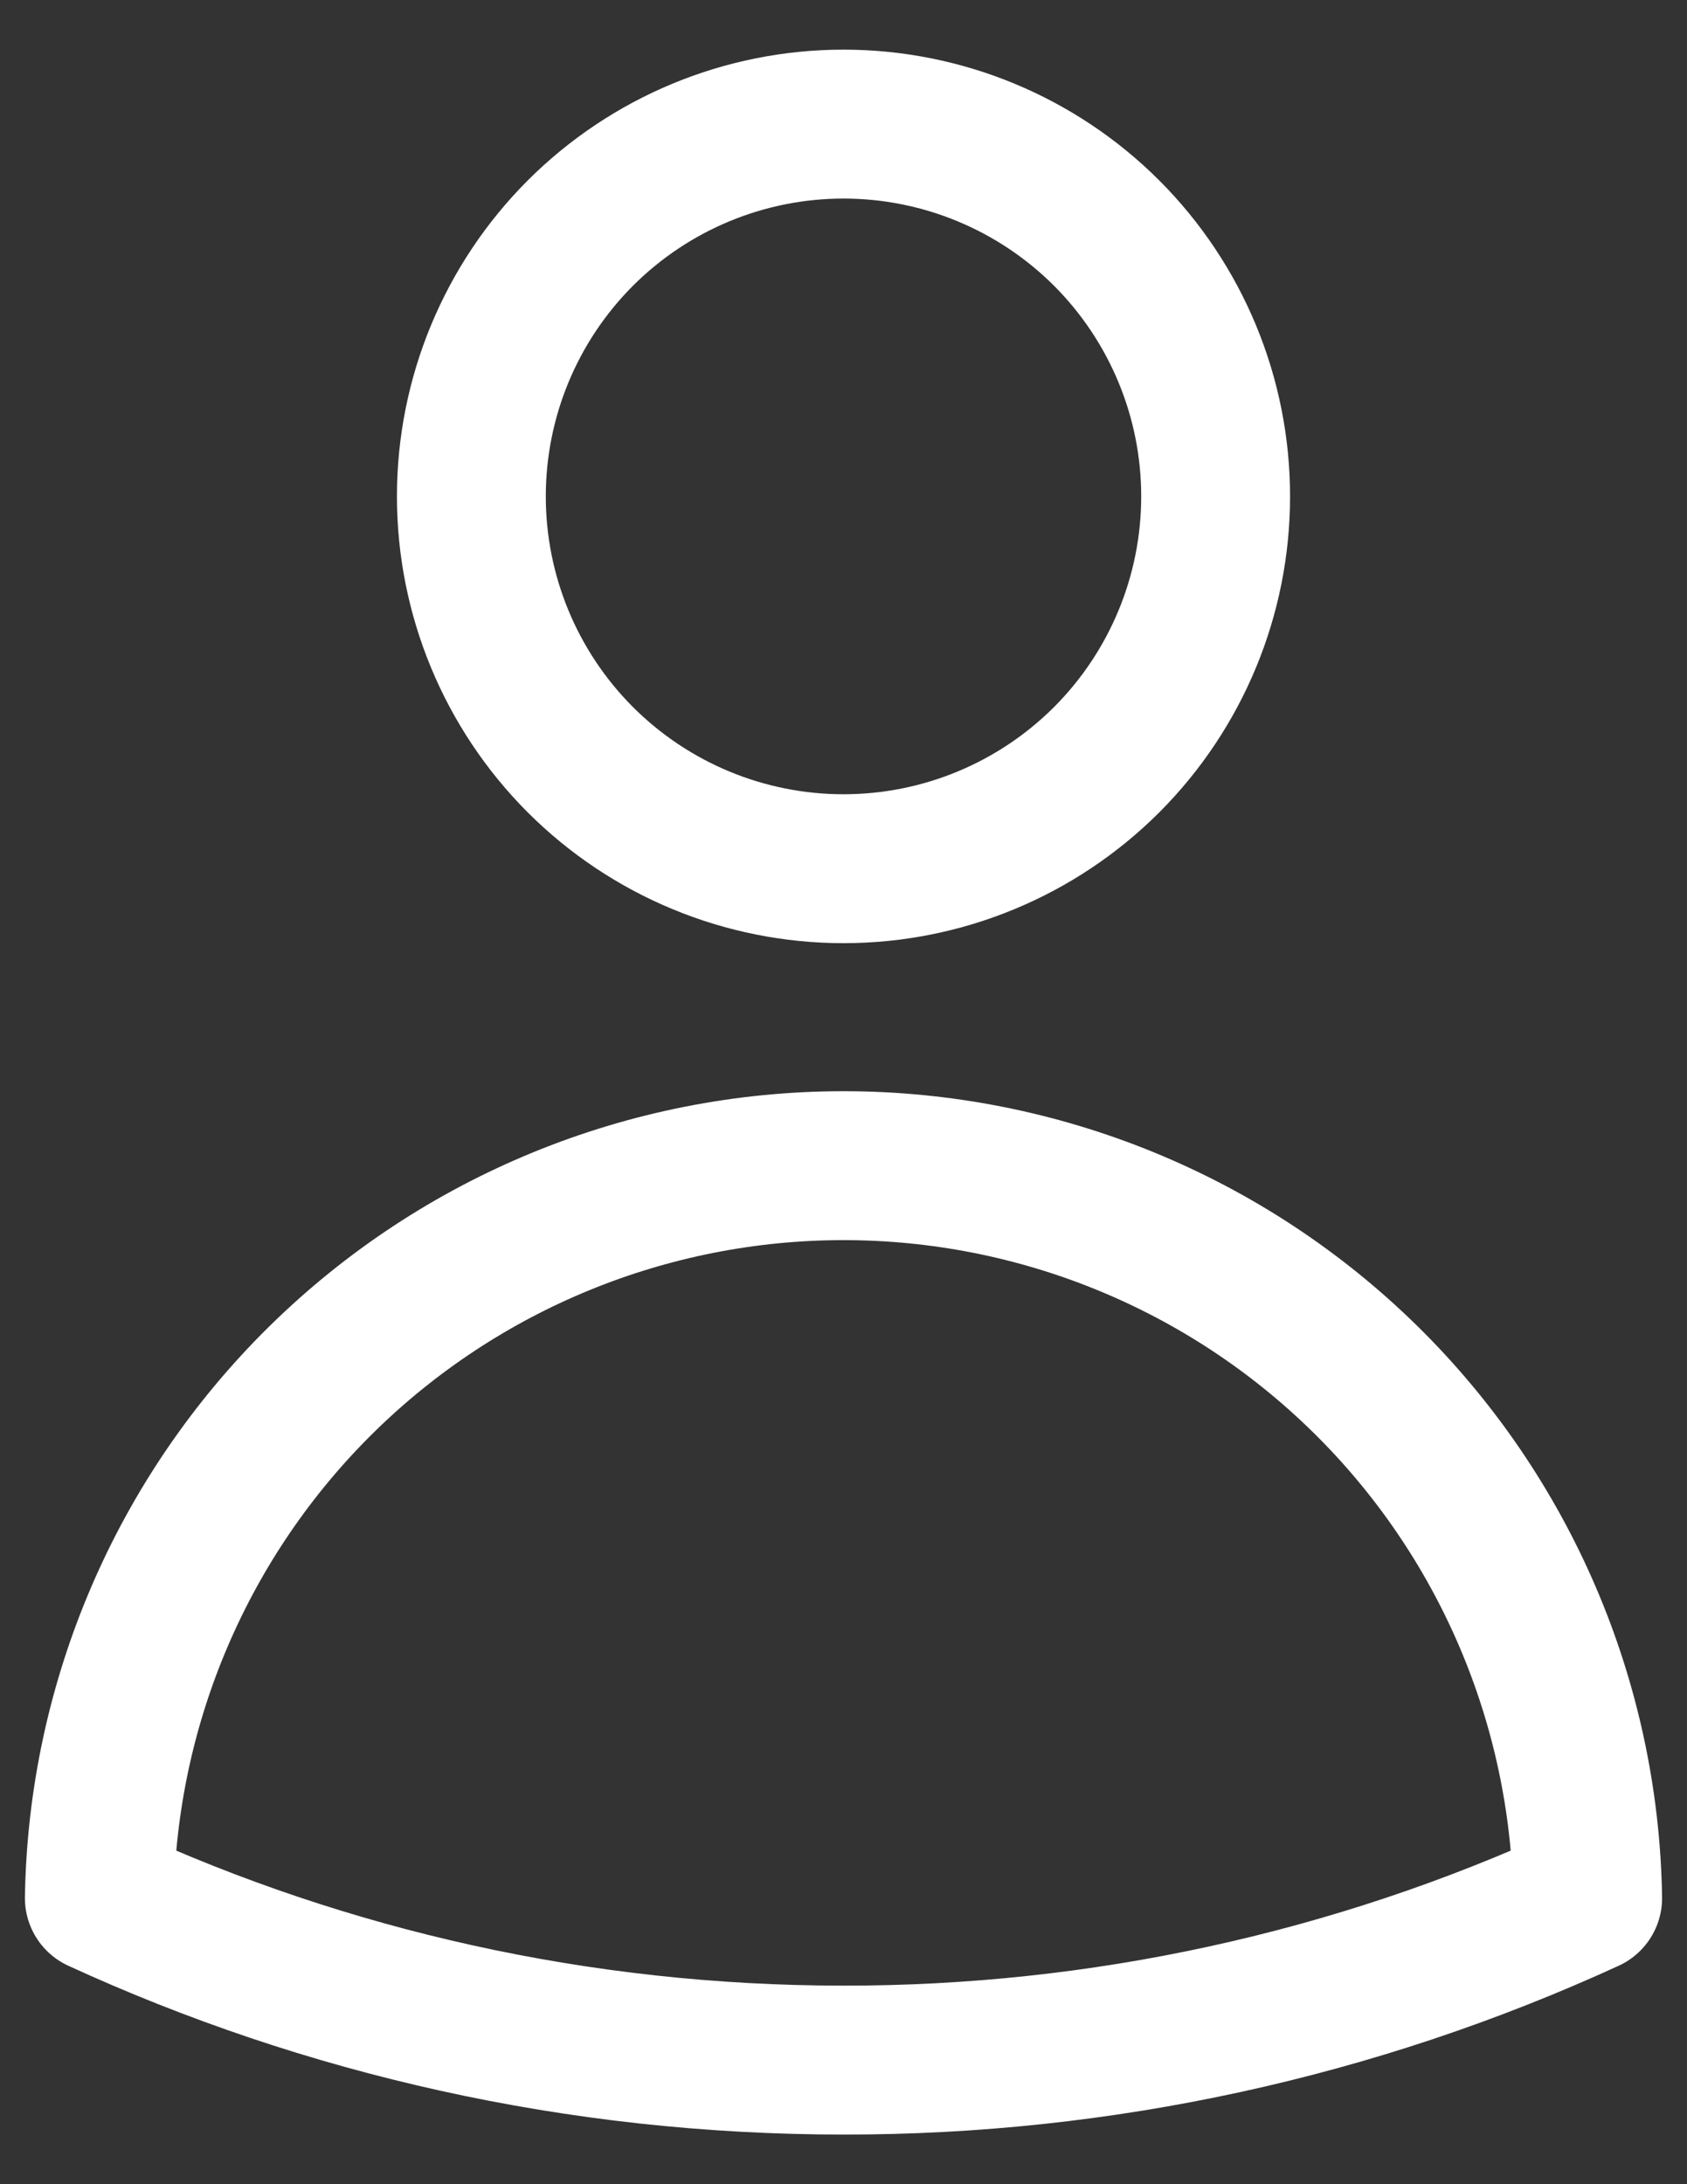 <svg xmlns="http://www.w3.org/2000/svg" width="17" height="22" viewBox="0 0 17 22" fill="none">
  <rect x="0" y="0" width="17" height="22" fill="#333333" stroke="none"/>
  <path d="M12.25 5C12.25 5.995 11.855 6.948 11.152 7.652C10.448 8.355 9.495 8.75 8.5 8.75C7.505 8.75 6.552 8.355 5.848 7.652C5.145 6.948 4.75 5.995 4.75 5C4.75 4.005 5.145 3.052 5.848 2.348C6.552 1.645 7.505 1.25 8.5 1.25C9.495 1.25 10.448 1.645 11.152 2.348C11.855 3.052 12.25 4.005 12.25 5ZM1.001 19.118C1.033 17.15 1.837 15.274 3.24 13.894C4.643 12.514 6.532 11.741 8.5 11.741C10.468 11.741 12.357 12.514 13.76 13.894C15.163 15.274 15.967 17.15 15.999 19.118C13.646 20.197 11.088 20.753 8.5 20.75C5.824 20.75 3.284 20.166 1.001 19.118Z" stroke="white" stroke-width="1.5" stroke-linecap="round" stroke-linejoin="round"/>
</svg>